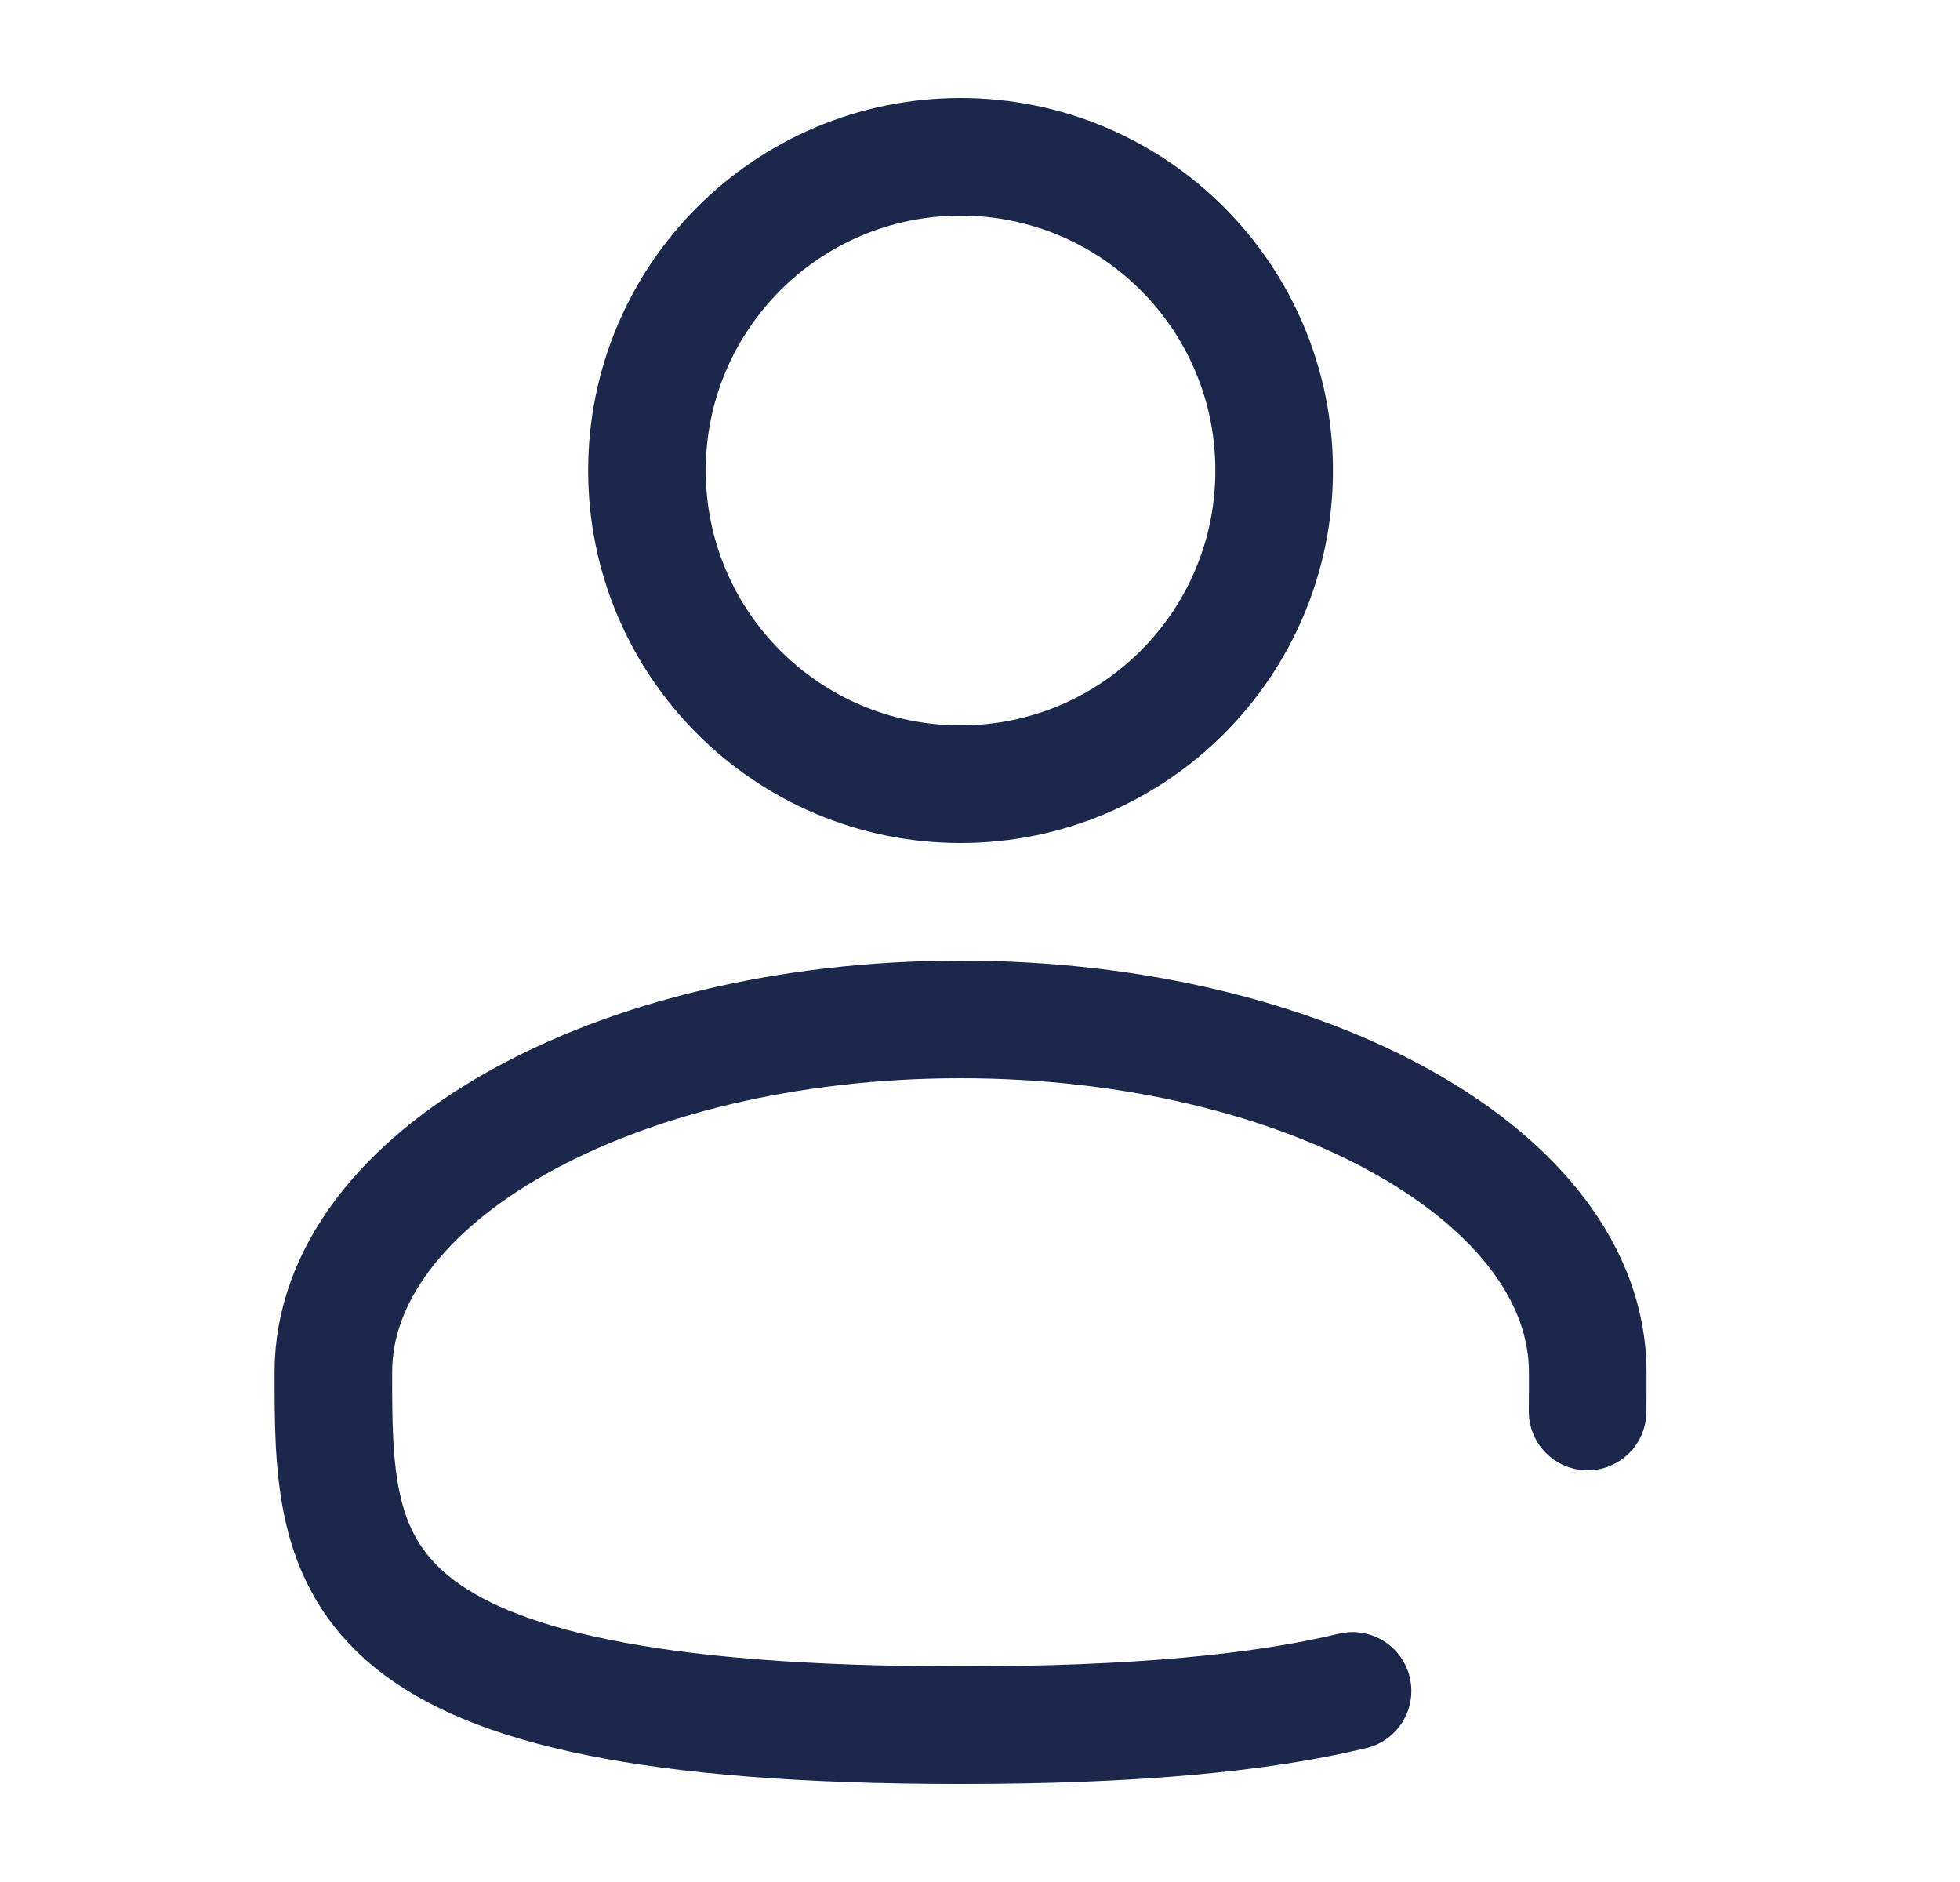 <svg xmlns="http://www.w3.org/2000/svg" width="25" height="24" viewBox="0 0 25 24" fill="none"><path d="M12.252 10C14.461 10 16.252 8.209 16.252 6C16.252 3.791 14.461 2 12.252 2C10.043 2 8.252 3.791 8.252 6C8.252 8.209 10.043 10 12.252 10Z" stroke="#1C274C" stroke-width="1.5"></path><path d="M20.25 18C20.252 17.836 20.252 17.669 20.252 17.5C20.252 15.015 16.67 13 12.252 13C7.834 13 4.252 15.015 4.252 17.5C4.252 19.985 4.252 22 12.252 22C14.483 22 16.092 21.843 17.252 21.563" stroke="#1C274C" stroke-width="1.5" stroke-linecap="round"></path></svg>